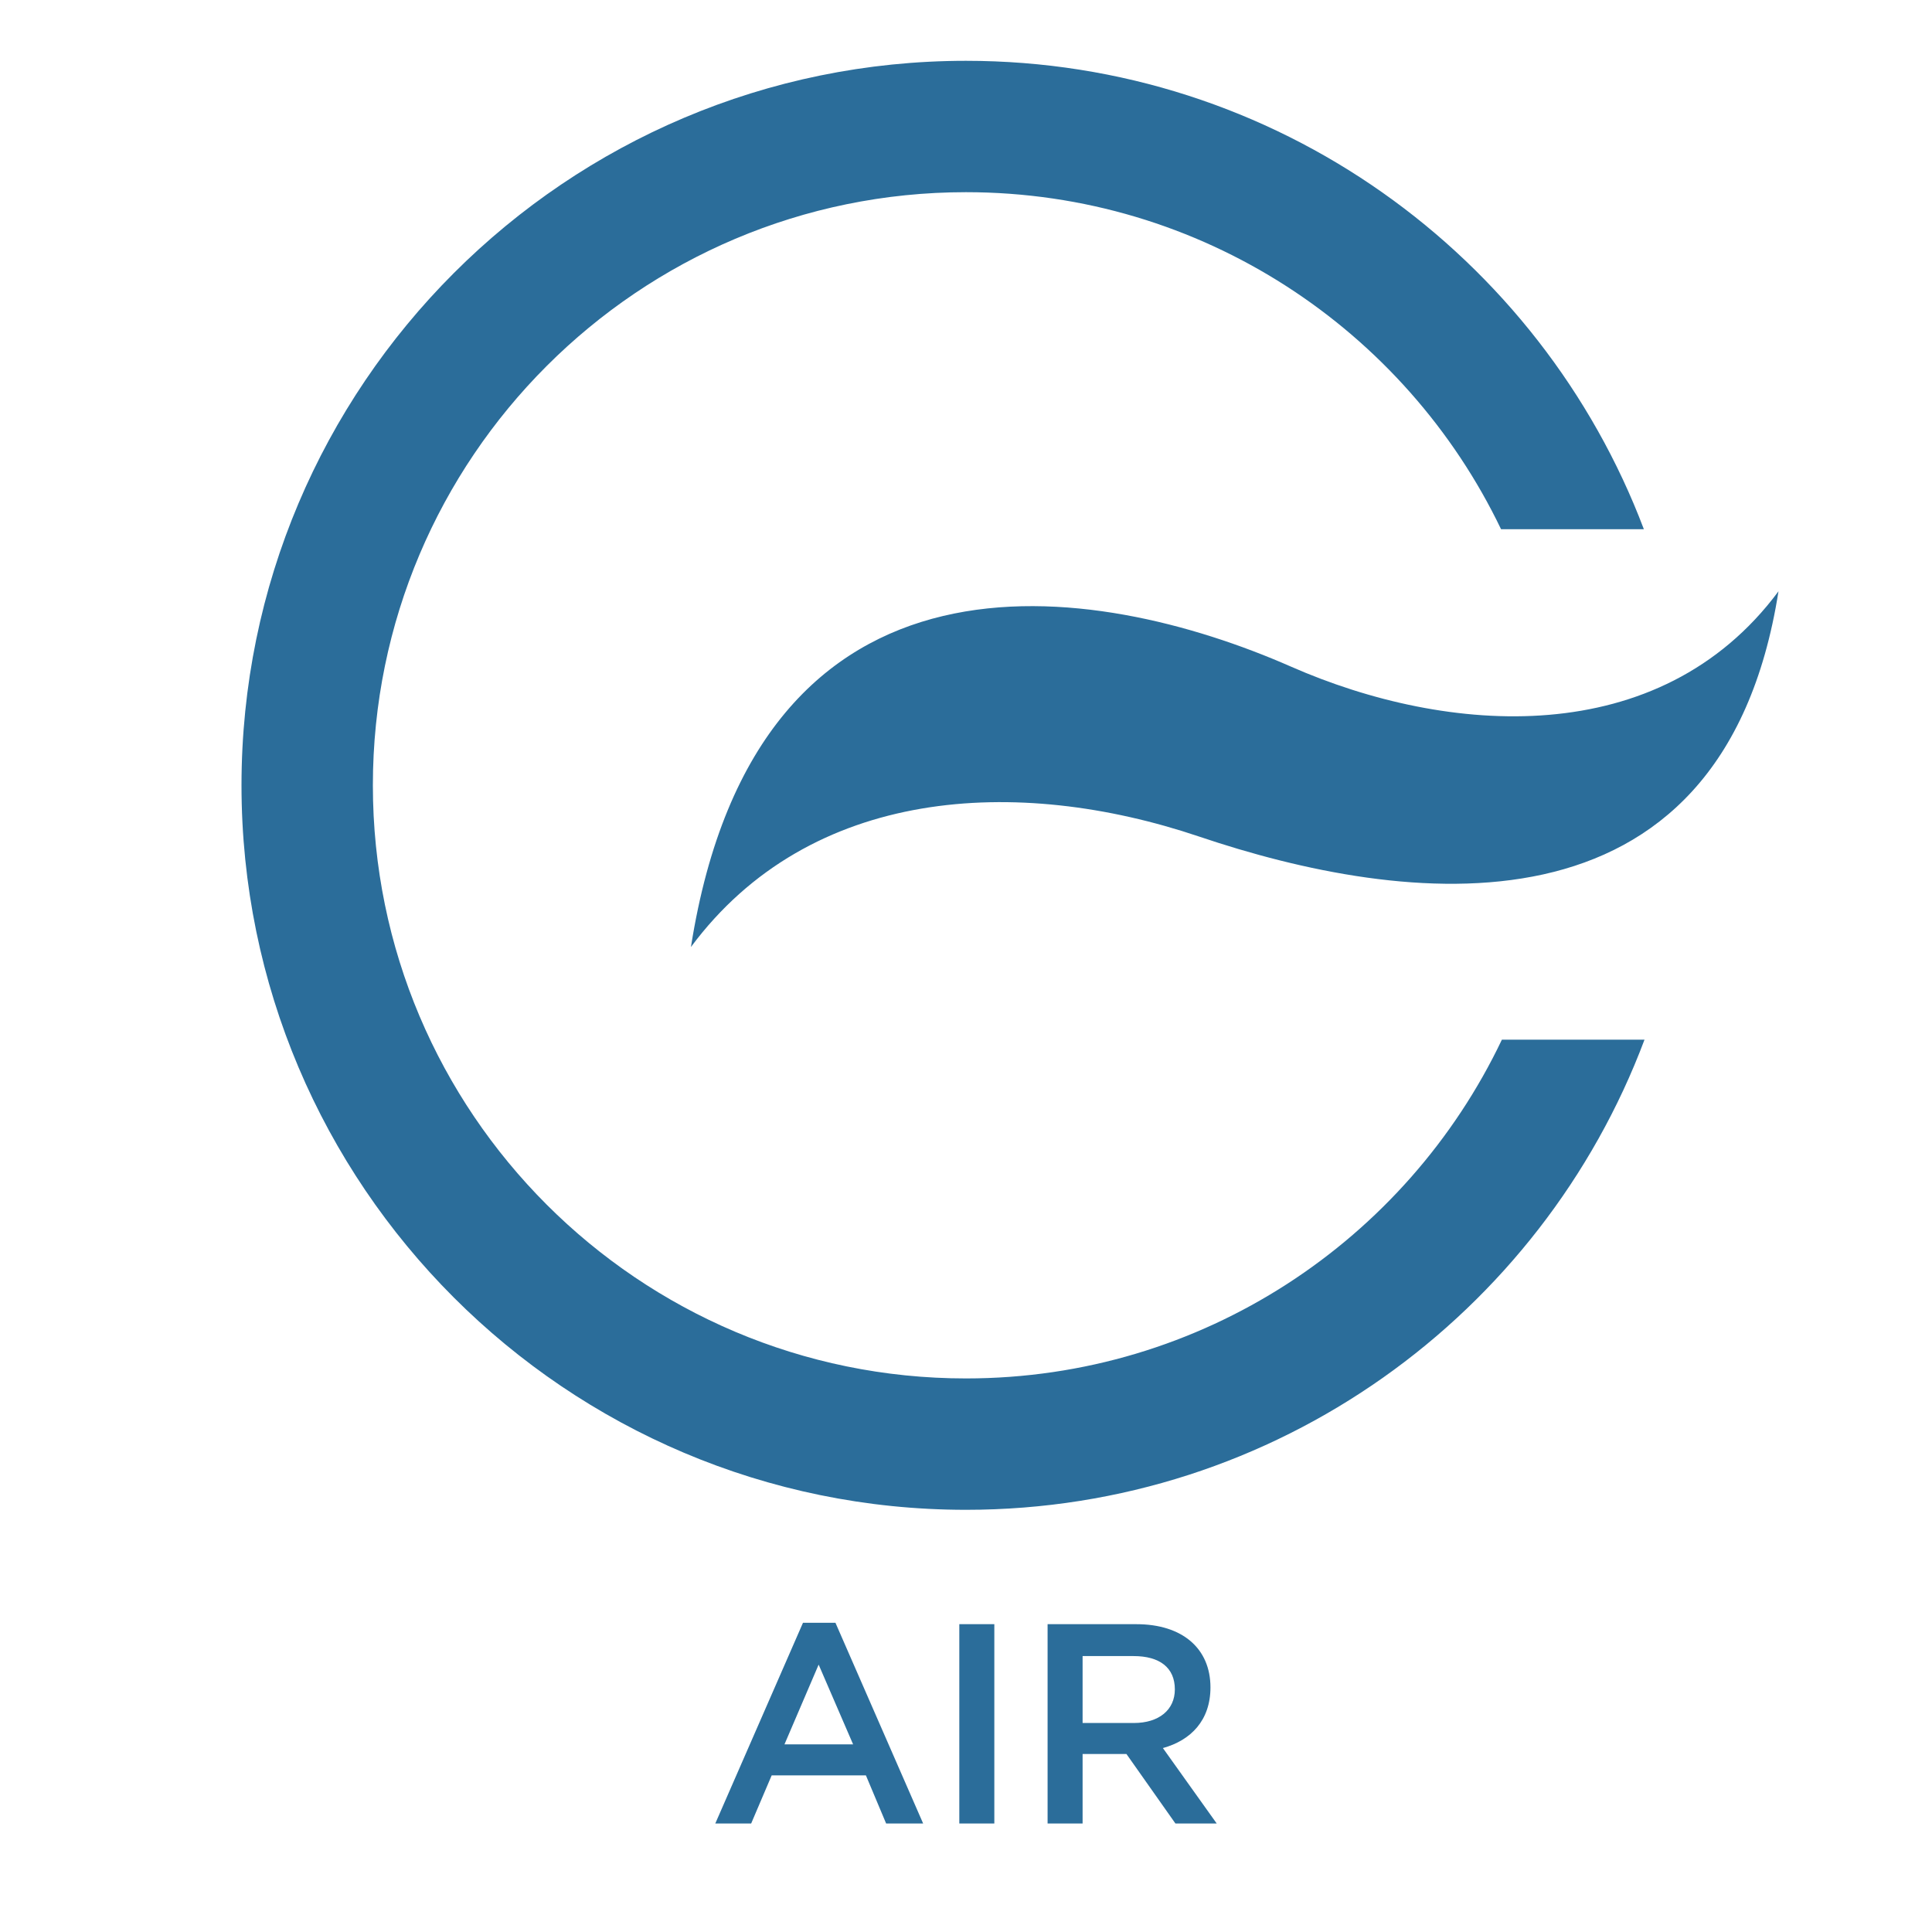 <svg viewBox="0 0 200 200" xmlns="http://www.w3.org/2000/svg" xml:space="preserve" style="fill-rule:evenodd;clip-rule:evenodd;stroke-linejoin:round;stroke-miterlimit:2"><path style="fill:none" d="M123.108 973.906h197.547v198.052H123.108z" transform="matrix(1.012 0 0 1.01 -124.637 -983.488)"/><path d="M892.426 963.68h-16.802l-45.393 103.9h18.57l10.612-24.9h48.783l10.464 24.9h19.159l-45.393-103.9Zm64.111.737v103.163h18.127V964.417h-18.127Zm133.233 103.163-27.86-39.05c14.45-3.98 24.62-14.3 24.62-31.395 0-20.191-14.59-32.718-38.32-32.718h-45.98v103.163h18.12v-35.96h22.7l25.35 35.96h21.37Zm-188.206-40.97h-35.519l17.685-41.265 17.834 41.265Zm166.536-28.443c0 10.613-8.25 17.393-21.22 17.393h-26.53v-34.637h26.38c13.41 0 21.37 5.896 21.37 17.244Zm243.09-336.281c-53.35 142.093-190.54 243.33-351.19 243.33-206.968 0-375-168.032-375-375 0-206.969 168.032-375 375-375 160.32 0 297.27 100.819 350.86 242.439h-73.92c-49.5-103.147-154.96-174.439-276.94-174.439-169.438 0-307 137.562-307 307 0 169.437 137.562 307 307 307 122.33 0 228.05-71.709 277.37-175.33h73.82Zm-493.563-47.975c34.474-219.135 209.913-189.364 310.523-145.152 81.08 35.625 190.79 43.99 252.39-38.964-29.31 186.302-195.6 162.147-299.73 126.997-94.431-31.876-201.582-25.836-263.183 57.119Z" style="fill:#2b6d9a;fill-rule:nonzero" transform="matrix(.2 0 0 .2 -92 -24.748)"/></svg>